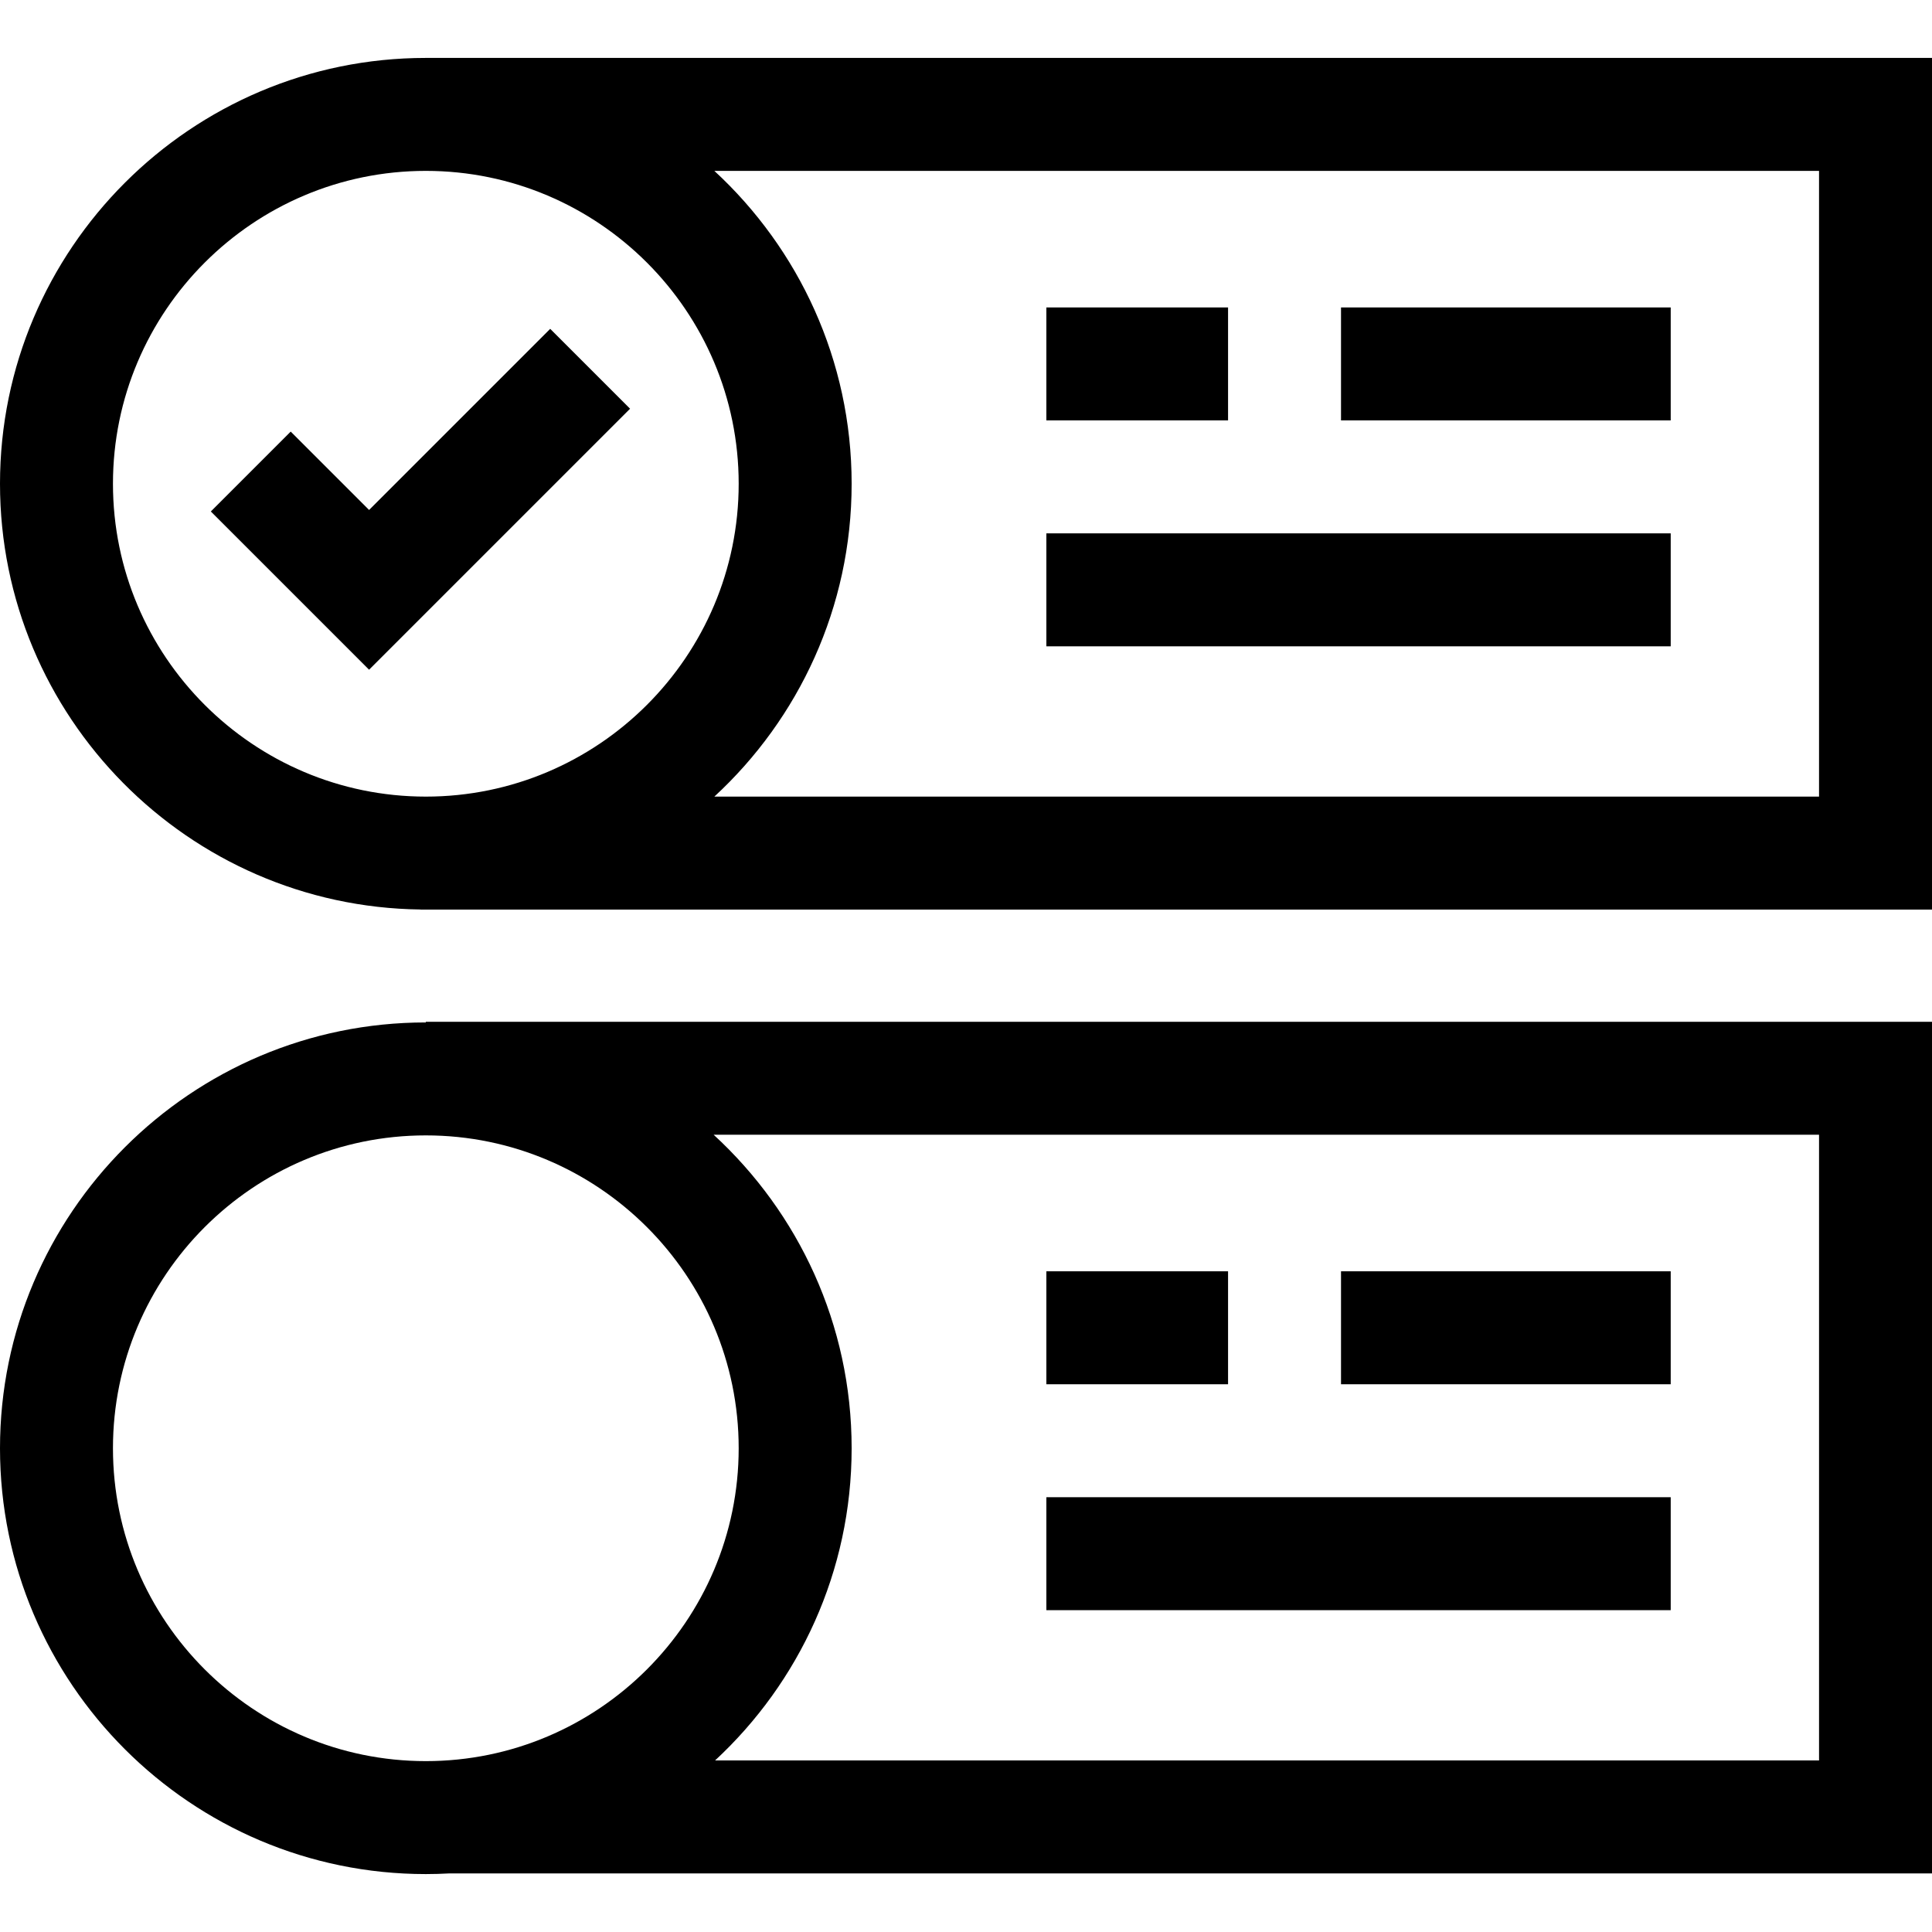 <svg id="Layer_1" enable-background="new 0 0 512 512" viewBox="0 0 512 512" width="512px" height="512px" xmlns="http://www.w3.org/2000/svg"><g><path d="m145.808 87.148-47.998 47.998-20.769-20.768-21.167 21.167 41.936 41.935 69.165-69.165z"/><path d="m112.847 15.35c-62.224 0-112.847 50.622-112.847 112.847 0 61.755 49.865 112.074 111.444 112.829l-.02.018h400.576v-225.694zm-82.912 112.847c0-45.718 37.194-82.912 82.912-82.912s82.911 37.194 82.911 82.912-37.194 82.912-82.911 82.912c-45.718-.001-82.912-37.194-82.912-82.912zm452.13 82.911h-292.755c22.356-20.633 36.383-50.163 36.383-82.912s-14.027-62.279-36.383-82.912h292.754v165.824z"/><path d="m277.3 141.346h165.456v29.935h-165.456z"/><path d="m355.383 81.476h87.373v29.935h-87.373z"/><path d="m277.3 81.476h48.148v29.935h-48.148z"/><path d="m112.847 270.957c-62.224 0-112.847 50.622-112.847 112.846 0 62.225 50.623 112.847 112.847 112.847 2.101 0 4.187-.062 6.259-.177h392.894v-225.692h-399.153zm-82.912 112.846c0-45.718 37.194-82.912 82.912-82.912s82.911 37.194 82.911 82.912-37.194 82.912-82.911 82.912c-45.718 0-82.912-37.194-82.912-82.912zm452.13 82.736h-292.565c22.245-20.625 36.193-50.079 36.193-82.735 0-32.841-14.105-62.446-36.571-83.087h292.943z"/><path d="m277.3 396.777h165.456v29.935h-165.456z"/><path d="m355.383 336.907h87.373v29.935h-87.373z"/><path d="m277.3 336.907h48.148v29.935h-48.148z"/></g><g/><g/><g/><g/><g/><g/><g/><g/><g/><g/><g/><g/><g/><g/><g/></svg>